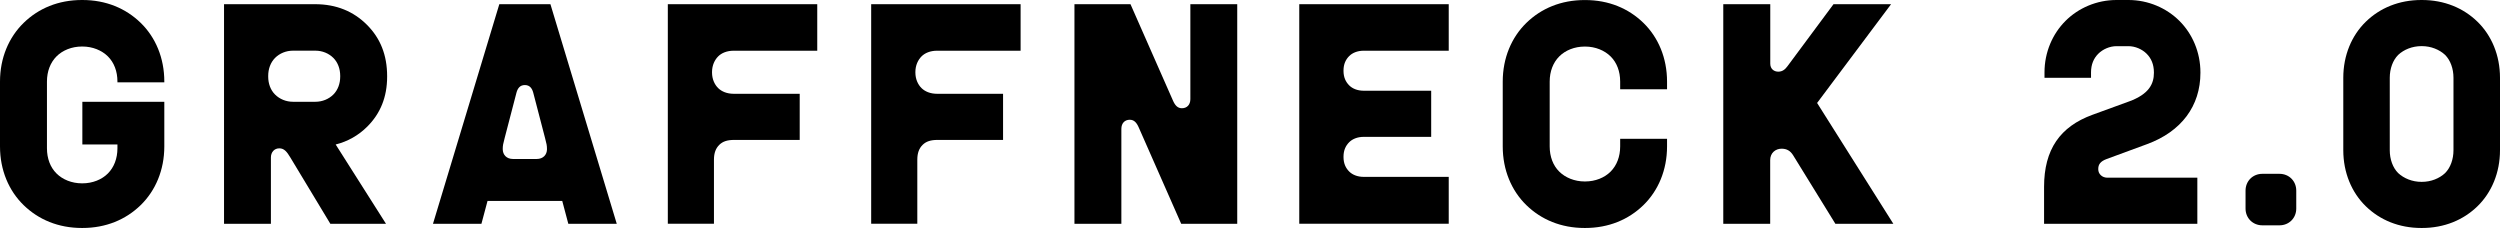 <?xml version="1.0" encoding="UTF-8"?>
<svg id="Layer_1" xmlns="http://www.w3.org/2000/svg" version="1.1" viewBox="0 0 638.42 58.22">
  <!-- Generator: Adobe Illustrator 29.1.0, SVG Export Plug-In . SVG Version: 2.1.0 Build 142)  -->
  <path d="M6.03,52.38c-3.8-3.7-6.03-8.96-6.03-14.99v-16.55c0-6.04,2.24-11.29,6.03-14.99S14.89,0,20.93,0h.1c6.04,0,11.1,2.14,14.9,5.84,3.8,3.7,6.03,8.96,6.03,14.99v.19h-11.97v-.19c0-2.63-.87-4.87-2.43-6.42s-3.9-2.53-6.52-2.53h-.1c-2.63,0-4.97.97-6.52,2.53s-2.43,3.8-2.43,6.42v17.04c0,2.63.87,4.87,2.43,6.42,1.56,1.56,3.9,2.53,6.52,2.53h.1c2.63,0,4.97-.97,6.52-2.53s2.43-3.8,2.43-6.42v-.97h-8.96v-10.9h20.93v11.39c0,6.04-2.24,11.29-6.03,14.99-3.8,3.7-8.86,5.84-14.9,5.84h-.1c-6.04,0-11.1-2.14-14.9-5.84Z"/>
  <path d="M57.19,1.07h23.27c5.45,0,9.83,1.85,13.24,5.26,3.41,3.41,5.16,7.69,5.16,13.14v.1c0,5.26-1.75,9.44-5.06,12.75-2.24,2.24-4.97,3.8-8.08,4.58l12.85,20.25h-14.21l-10.22-16.94c-.88-1.46-1.56-2.33-2.82-2.33s-2.14.97-2.14,2.33v16.94h-11.97V1.07ZM80.55,25.99c1.75,0,3.41-.68,4.58-1.85,1.17-1.17,1.75-2.82,1.75-4.57v-.2c0-1.75-.58-3.41-1.75-4.58s-2.82-1.85-4.58-1.85h-5.74c-1.75,0-3.41.68-4.57,1.85s-1.75,2.83-1.75,4.58v.2c0,1.75.58,3.41,1.75,4.57,1.17,1.17,2.82,1.85,4.57,1.85h5.74Z"/>
  <path d="M127.51,1.07h13.05l16.94,56.08h-12.37l-1.55-5.84h-19.08l-1.56,5.84h-12.37L127.51,1.07ZM139.68,38.07c0-.87-.1-1.36-.49-2.82l-3.02-11.59c-.29-1.07-.87-1.94-2.14-1.94s-1.85.87-2.14,1.94l-3.02,11.59c-.39,1.46-.49,1.95-.49,2.82,0,1.46.97,2.53,2.63,2.53h6.04c1.65,0,2.63-1.07,2.63-2.53Z"/>
  <path d="M170.54,1.07h38.16v11.88h-21.32c-1.75,0-3.12.58-3.99,1.46s-1.56,2.24-1.56,3.99v.1c0,1.75.68,3.12,1.56,3.99s2.24,1.46,3.99,1.46h16.84v11.78h-16.74c-1.75,0-2.92.39-3.8,1.26-.88.88-1.36,2.04-1.36,3.8v16.35h-11.78V1.07Z"/>
  <path d="M222.46,1.07h38.17v11.88h-21.32c-1.75,0-3.12.58-3.99,1.46s-1.56,2.24-1.56,3.99v.1c0,1.75.68,3.12,1.56,3.99s2.24,1.46,3.99,1.46h16.84v11.78h-16.74c-1.75,0-2.92.39-3.8,1.26s-1.36,2.04-1.36,3.8v16.35h-11.78V1.07Z"/>
  <path d="M274.38,1.07h14.31l10.81,24.53c.58,1.36,1.26,2.04,2.33,2.04,1.27,0,2.15-.88,2.15-2.33V1.07h11.97v56.08h-14.31l-10.81-24.53c-.58-1.36-1.26-2.04-2.33-2.04-1.27,0-2.14.88-2.14,2.33v24.24h-11.98V1.07Z"/>
  <path d="M331.79,1.07h38.17v11.88h-21.71c-1.65,0-2.92.58-3.7,1.36-.88.88-1.46,2.04-1.46,3.7v.1c0,1.65.58,2.82,1.46,3.7.78.78,2.04,1.36,3.7,1.36h17.23v11.78h-17.23c-1.65,0-2.92.58-3.7,1.36-.88.88-1.46,2.04-1.46,3.7v.1c0,1.65.58,2.83,1.46,3.7.78.78,2.04,1.36,3.7,1.36h21.71v11.97h-38.17V1.07Z"/>
  <path d="M389.78,52.38c-3.8-3.7-6.03-8.96-6.03-14.99v-16.55c0-6.04,2.24-11.29,6.03-14.99,3.8-3.7,8.86-5.84,14.9-5.84h.1c6.04,0,11.1,2.14,14.9,5.84,3.8,3.7,6.03,8.96,6.03,14.99v1.95h-11.97v-1.95c0-2.63-.87-4.87-2.43-6.42s-3.9-2.53-6.52-2.53h-.1c-2.63,0-4.97.97-6.52,2.53s-2.43,3.8-2.43,6.42v16.55c0,2.63.87,4.87,2.43,6.42s3.9,2.53,6.52,2.53h.1c2.63,0,4.97-.97,6.52-2.53s2.43-3.8,2.43-6.42v-1.95h11.97v1.95c0,6.04-2.24,11.29-6.03,14.99-3.8,3.7-8.86,5.84-14.9,5.84h-.1c-6.04,0-11.1-2.14-14.9-5.84Z"/>
  <path d="M440.09,1.07h11.98v15.19c0,1.36.97,2.04,2.04,2.04s1.75-.58,2.33-1.36l11.78-15.87h14.7l-18.89,25.22,19.47,30.86h-14.8l-10.81-17.53c-.68-1.07-1.56-1.65-2.92-1.65-1.56,0-2.92,1.07-2.92,2.92v16.26h-11.98V1.07Z"/>
  <path d="M561.13,45.37v11.78h-39.14v-9.44c0-9.54,4.09-15.38,12.37-18.4l9.35-3.41c5.06-1.85,6.33-4.48,6.33-7.3v-.1c0-2.04-.68-3.6-1.85-4.77-1.17-1.17-2.92-1.94-4.67-1.94h-3.02c-1.75,0-3.51.78-4.67,1.94-1.17,1.17-1.85,2.73-1.85,4.77v1.36h-11.88v-1.36c0-5.16,2.04-9.83,5.35-13.15,3.31-3.31,7.98-5.35,13.05-5.35h3.02c5.06,0,9.74,2.04,13.05,5.35,3.31,3.31,5.35,7.99,5.35,13.15v.1c0,8.47-4.87,14.99-13.63,18.21l-10.32,3.8c-1.56.58-2.14,1.36-2.14,2.53v.1c0,1.17.97,2.14,2.34,2.14h22.98Z"/>
  <path d="M573.44,48.68c0-2.44,1.85-4.29,4.29-4.29h4.38c2.44,0,4.28,1.85,4.28,4.29v4.58c0,2.43-1.85,4.28-4.28,4.28h-4.38c-2.44,0-4.29-1.85-4.29-4.28v-4.58Z"/>
  <path d="M638.42,38.36c0,5.74-2.15,10.81-5.75,14.31-3.6,3.51-8.47,5.55-14.21,5.55h-.1c-5.74,0-10.61-2.04-14.21-5.55-3.6-3.5-5.75-8.57-5.75-14.31v-18.5c0-5.74,2.15-10.81,5.75-14.31,3.6-3.51,8.47-5.55,14.21-5.55h.1c5.74,0,10.61,2.04,14.21,5.55,3.6,3.5,5.75,8.57,5.75,14.31v18.5ZM624.4,14.02c-1.46-1.36-3.6-2.24-5.94-2.24h-.1c-2.34,0-4.48.87-5.94,2.24-1.36,1.36-2.15,3.51-2.15,5.84v18.5c0,2.33.78,4.48,2.15,5.84,1.46,1.36,3.6,2.24,5.94,2.24h.1c2.34,0,4.48-.87,5.94-2.24,1.36-1.36,2.14-3.51,2.14-5.84v-18.5c0-2.33-.78-4.48-2.14-5.84Z"/>
</svg>